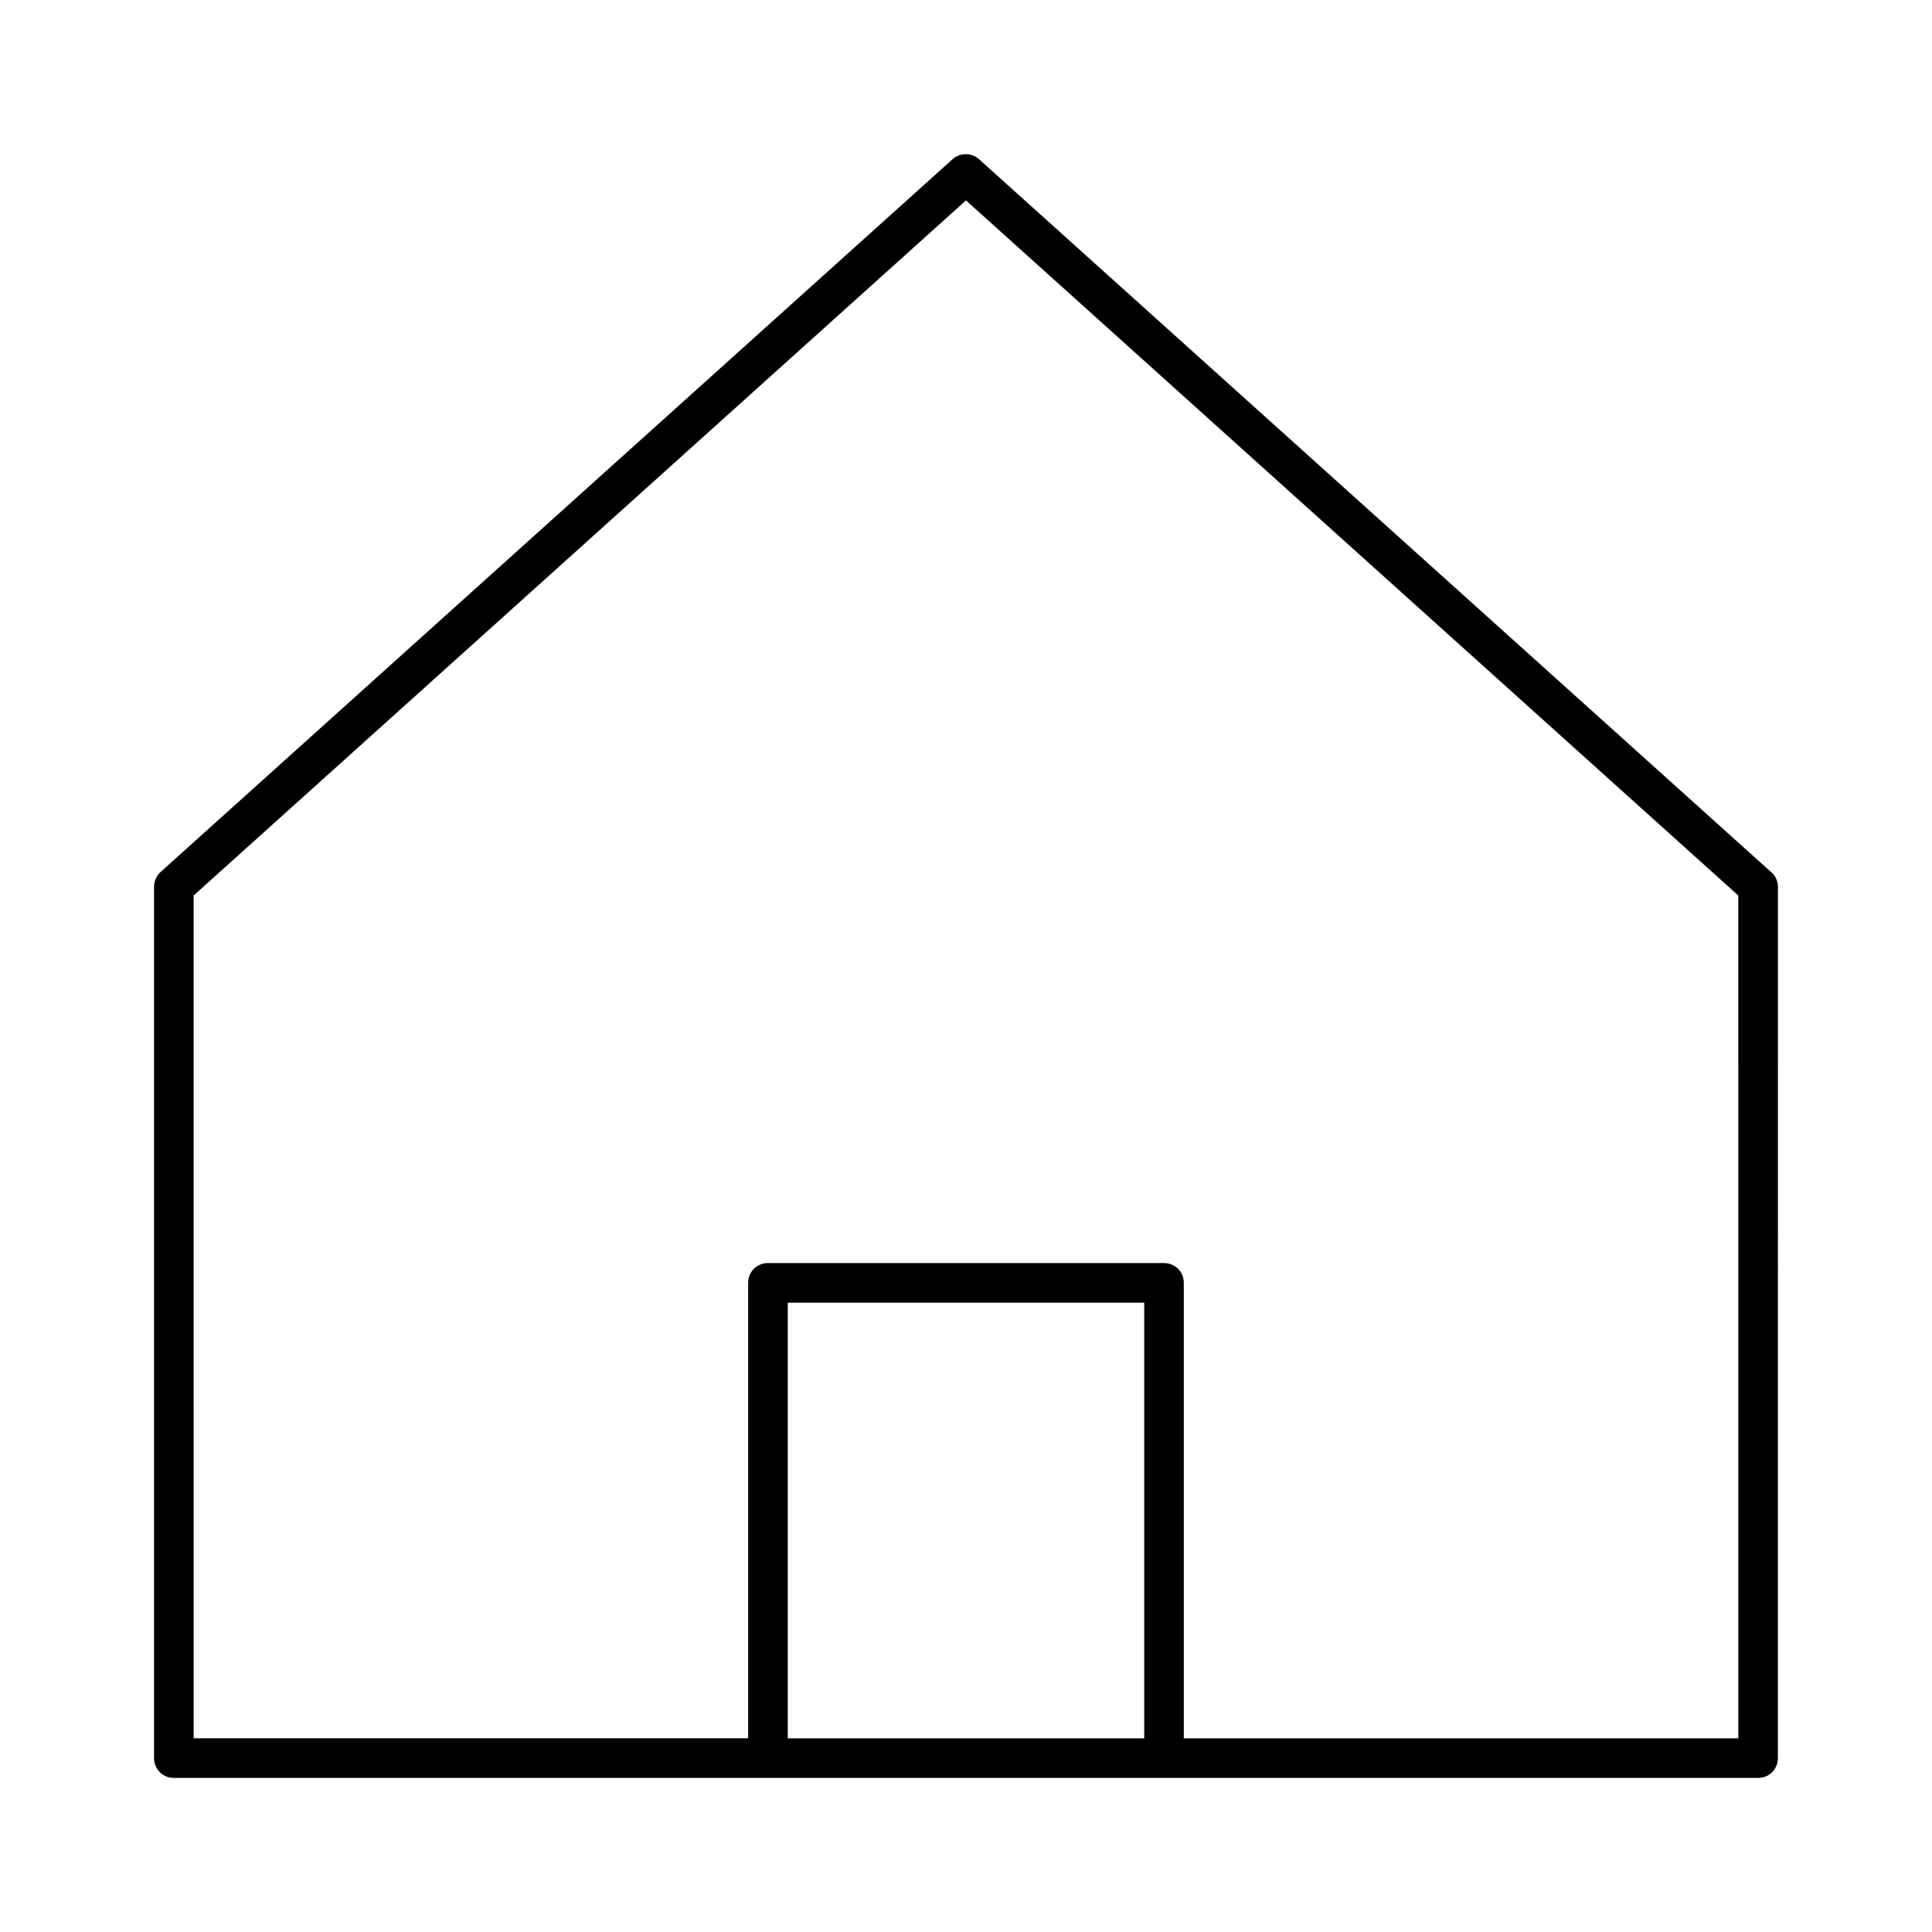<?xml version="1.0" encoding="UTF-8"?>
<!-- Uploaded to: ICON Repo, www.svgrepo.com, Generator: ICON Repo Mixer Tools -->
<svg fill="#000000" width="800px" height="800px" version="1.1" viewBox="144 144 512 512" xmlns="http://www.w3.org/2000/svg">
 <path d="m403.46 186.2c-1.996-1.785-5.039-1.785-7.031 0l-209.92 188.93c-1.047 0.941-1.68 2.41-1.68 3.883v230.91c0 2.938 2.309 5.246 5.246 5.246h419.84c2.938 0 5.246-2.309 5.246-5.246l0.004-230.91c0-1.469-0.629-2.938-1.785-3.883zm43.77 418.48h-94.465v-115.46h94.465zm157.44 0h-146.95v-120.71c0-2.938-2.309-5.246-5.246-5.246h-104.96c-2.938 0-5.246 2.309-5.246 5.246v120.7h-146.95l-0.004-223.35 204.68-184.21 204.67 184.21z"/>
</svg>